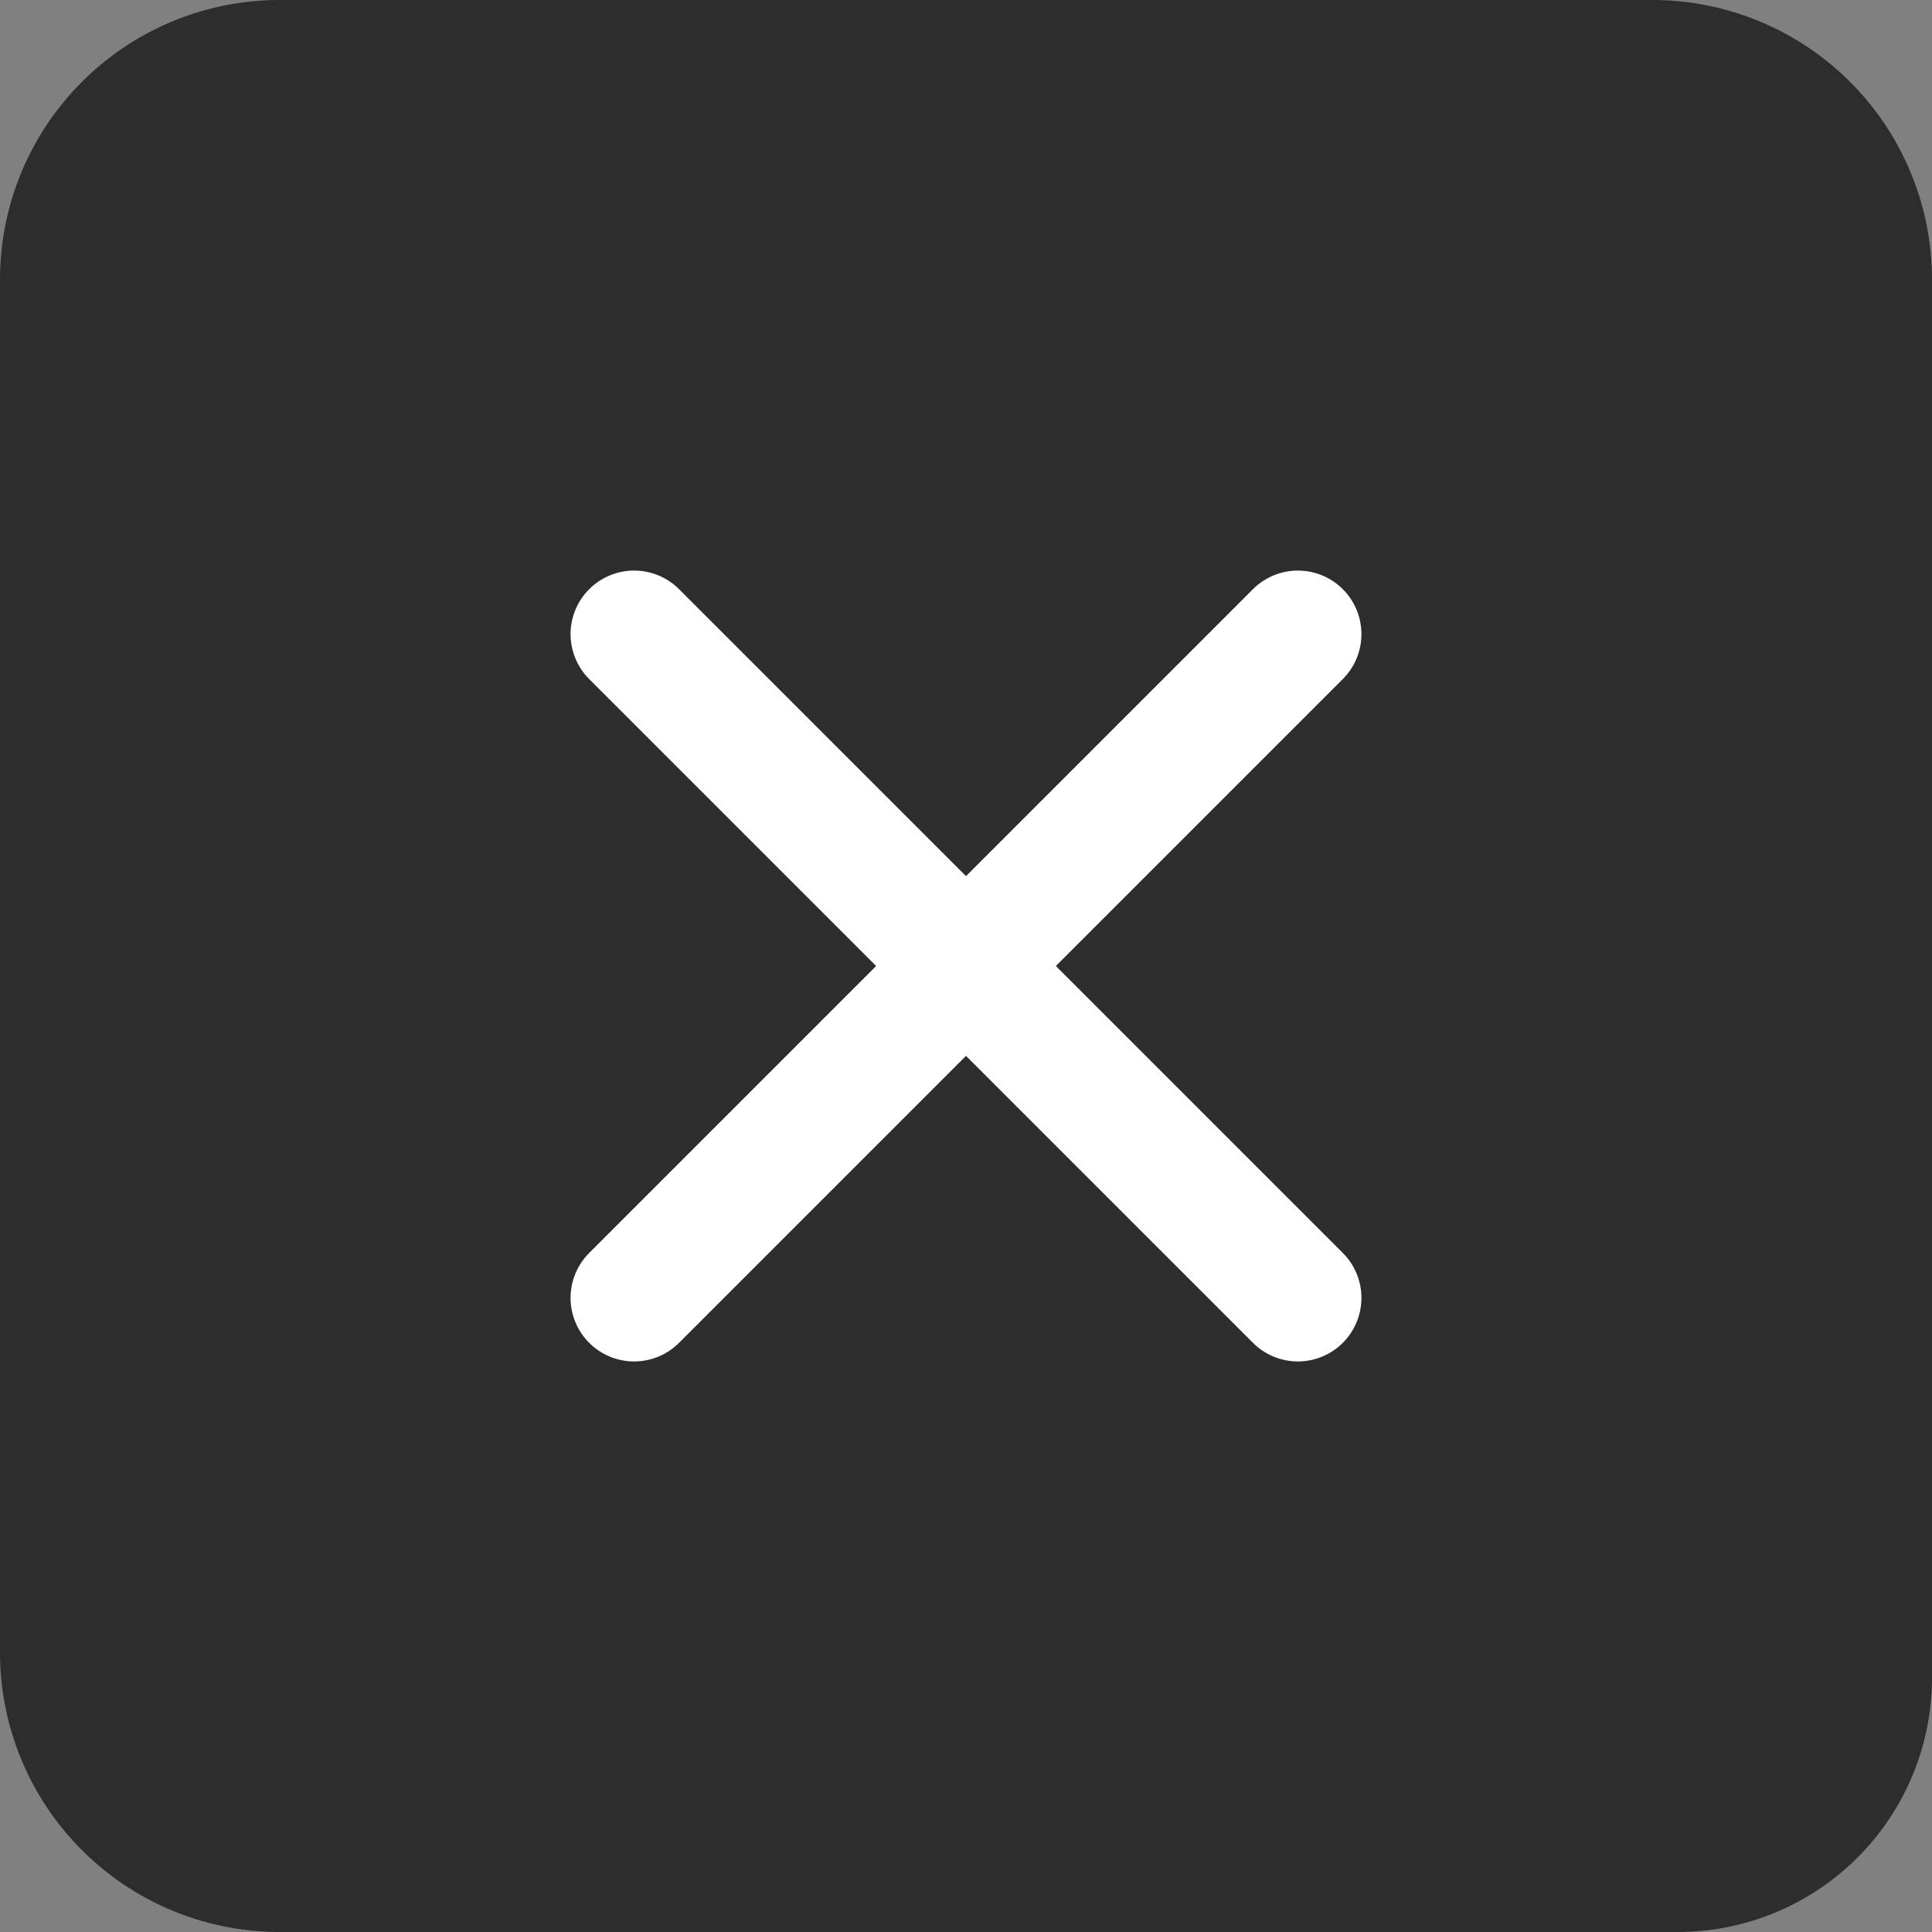 <svg xmlns="http://www.w3.org/2000/svg" width="76" height="76" viewBox="0 0 76 76">
  <rect x="0" y="0" width="76" height="76" fill="#808080" stroke="none"/>
  <g id="Raggruppa_44" data-name="Raggruppa 44" transform="translate(-1721 -45)">
    <path id="Rettangolo_64" data-name="Rettangolo 64" d="M11,0H65A11,11,0,0,1,76,11V66A10,10,0,0,1,66,76H11A11,11,0,0,1,0,65V11A11,11,0,0,1,11,0Z" transform="translate(1721 45)" fill="#2D2D2D"/>
    <g id="Raggruppa_42" data-name="Raggruppa 42" transform="translate(1792.941 -291.714) rotate(45)">
      <line id="Linea_5" data-name="Linea 5" y2="36.926" transform="translate(240.963 270.5)" fill="none" stroke="#fff" stroke-linecap="round" stroke-width="5"/>
      <line id="Linea_6" data-name="Linea 6" y2="36.926" transform="translate(259.426 288.963) rotate(90)" fill="none" stroke="#fff" stroke-linecap="round" stroke-width="5"/>
    </g>
  </g>
</svg>
